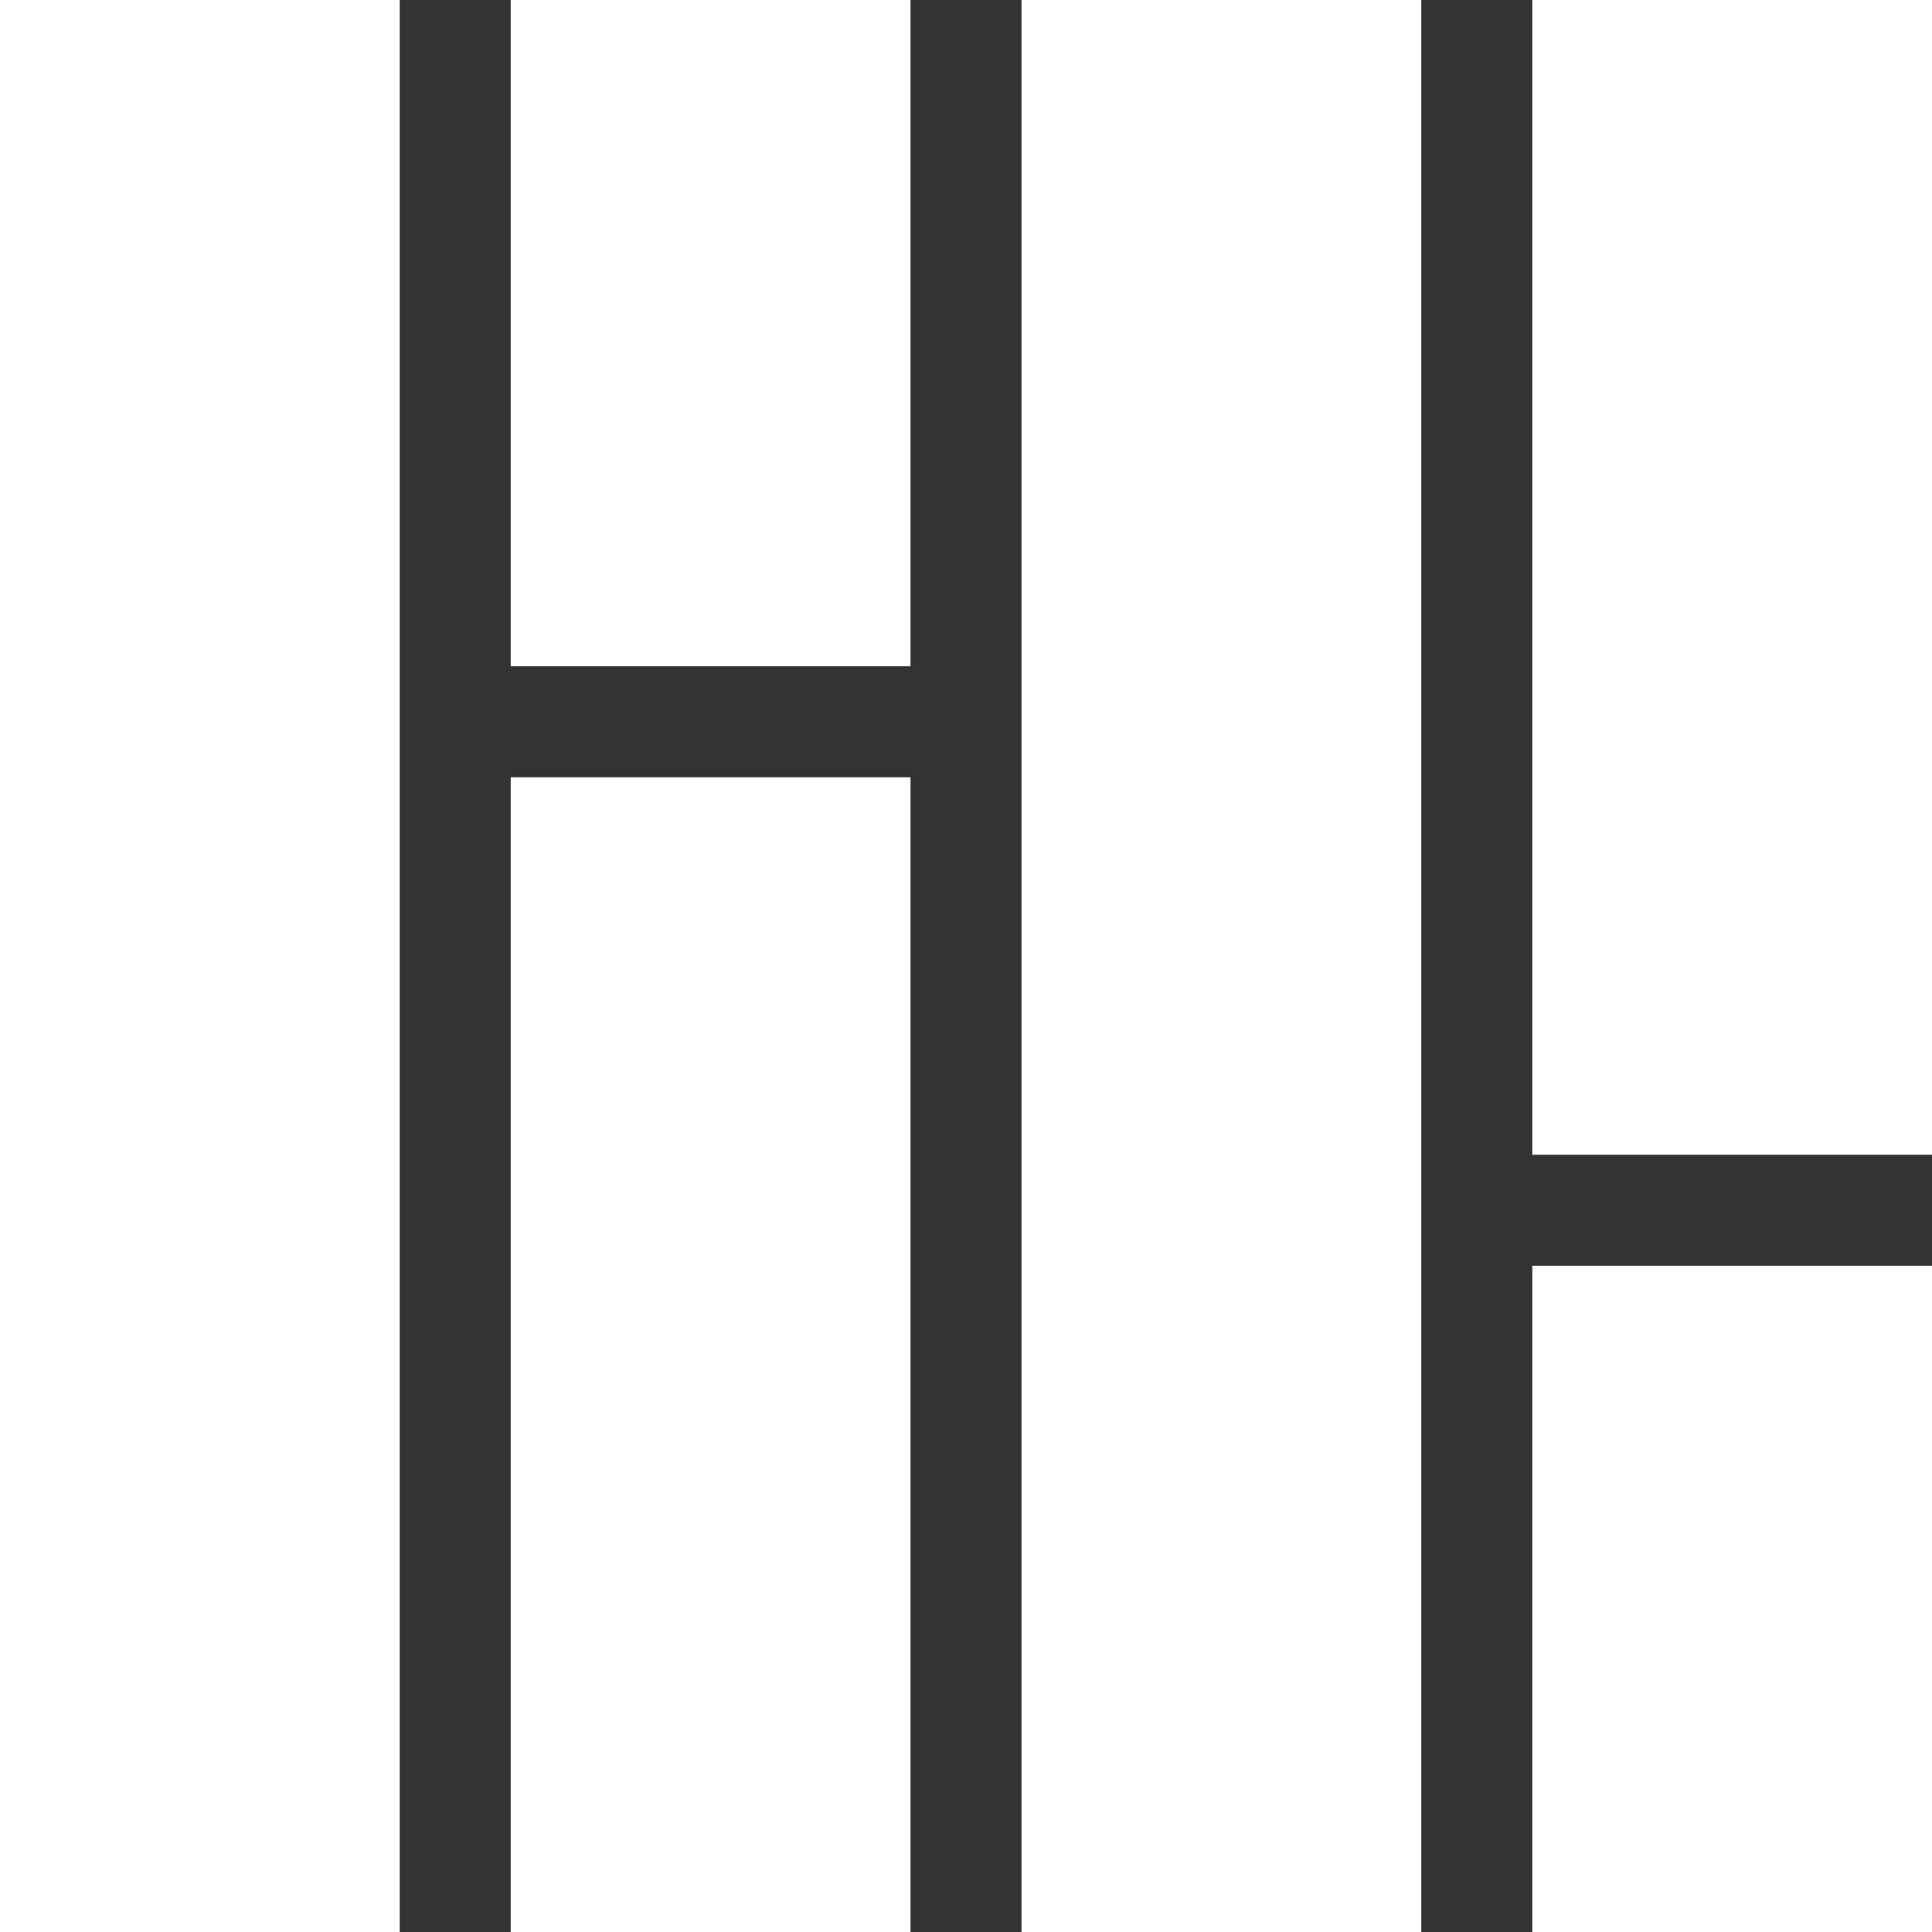 <svg width="87" height="87" viewBox="0 0 87 87" fill="none" xmlns="http://www.w3.org/2000/svg">
<rect x="0" y="0" width="87" height="87" fill="#333333" stroke="none"/>
<rect width="18" height="87" fill="white"/>
<rect x="23" width="18" height="30" fill="white"/>
<rect x="23" y="35" width="18" height="52" fill="white"/>
<rect x="46" width="18" height="87" fill="white"/>
<rect x="69" width="18" height="52" fill="white"/>
<rect x="69" y="57" width="18" height="30" fill="white"/>
</svg>

